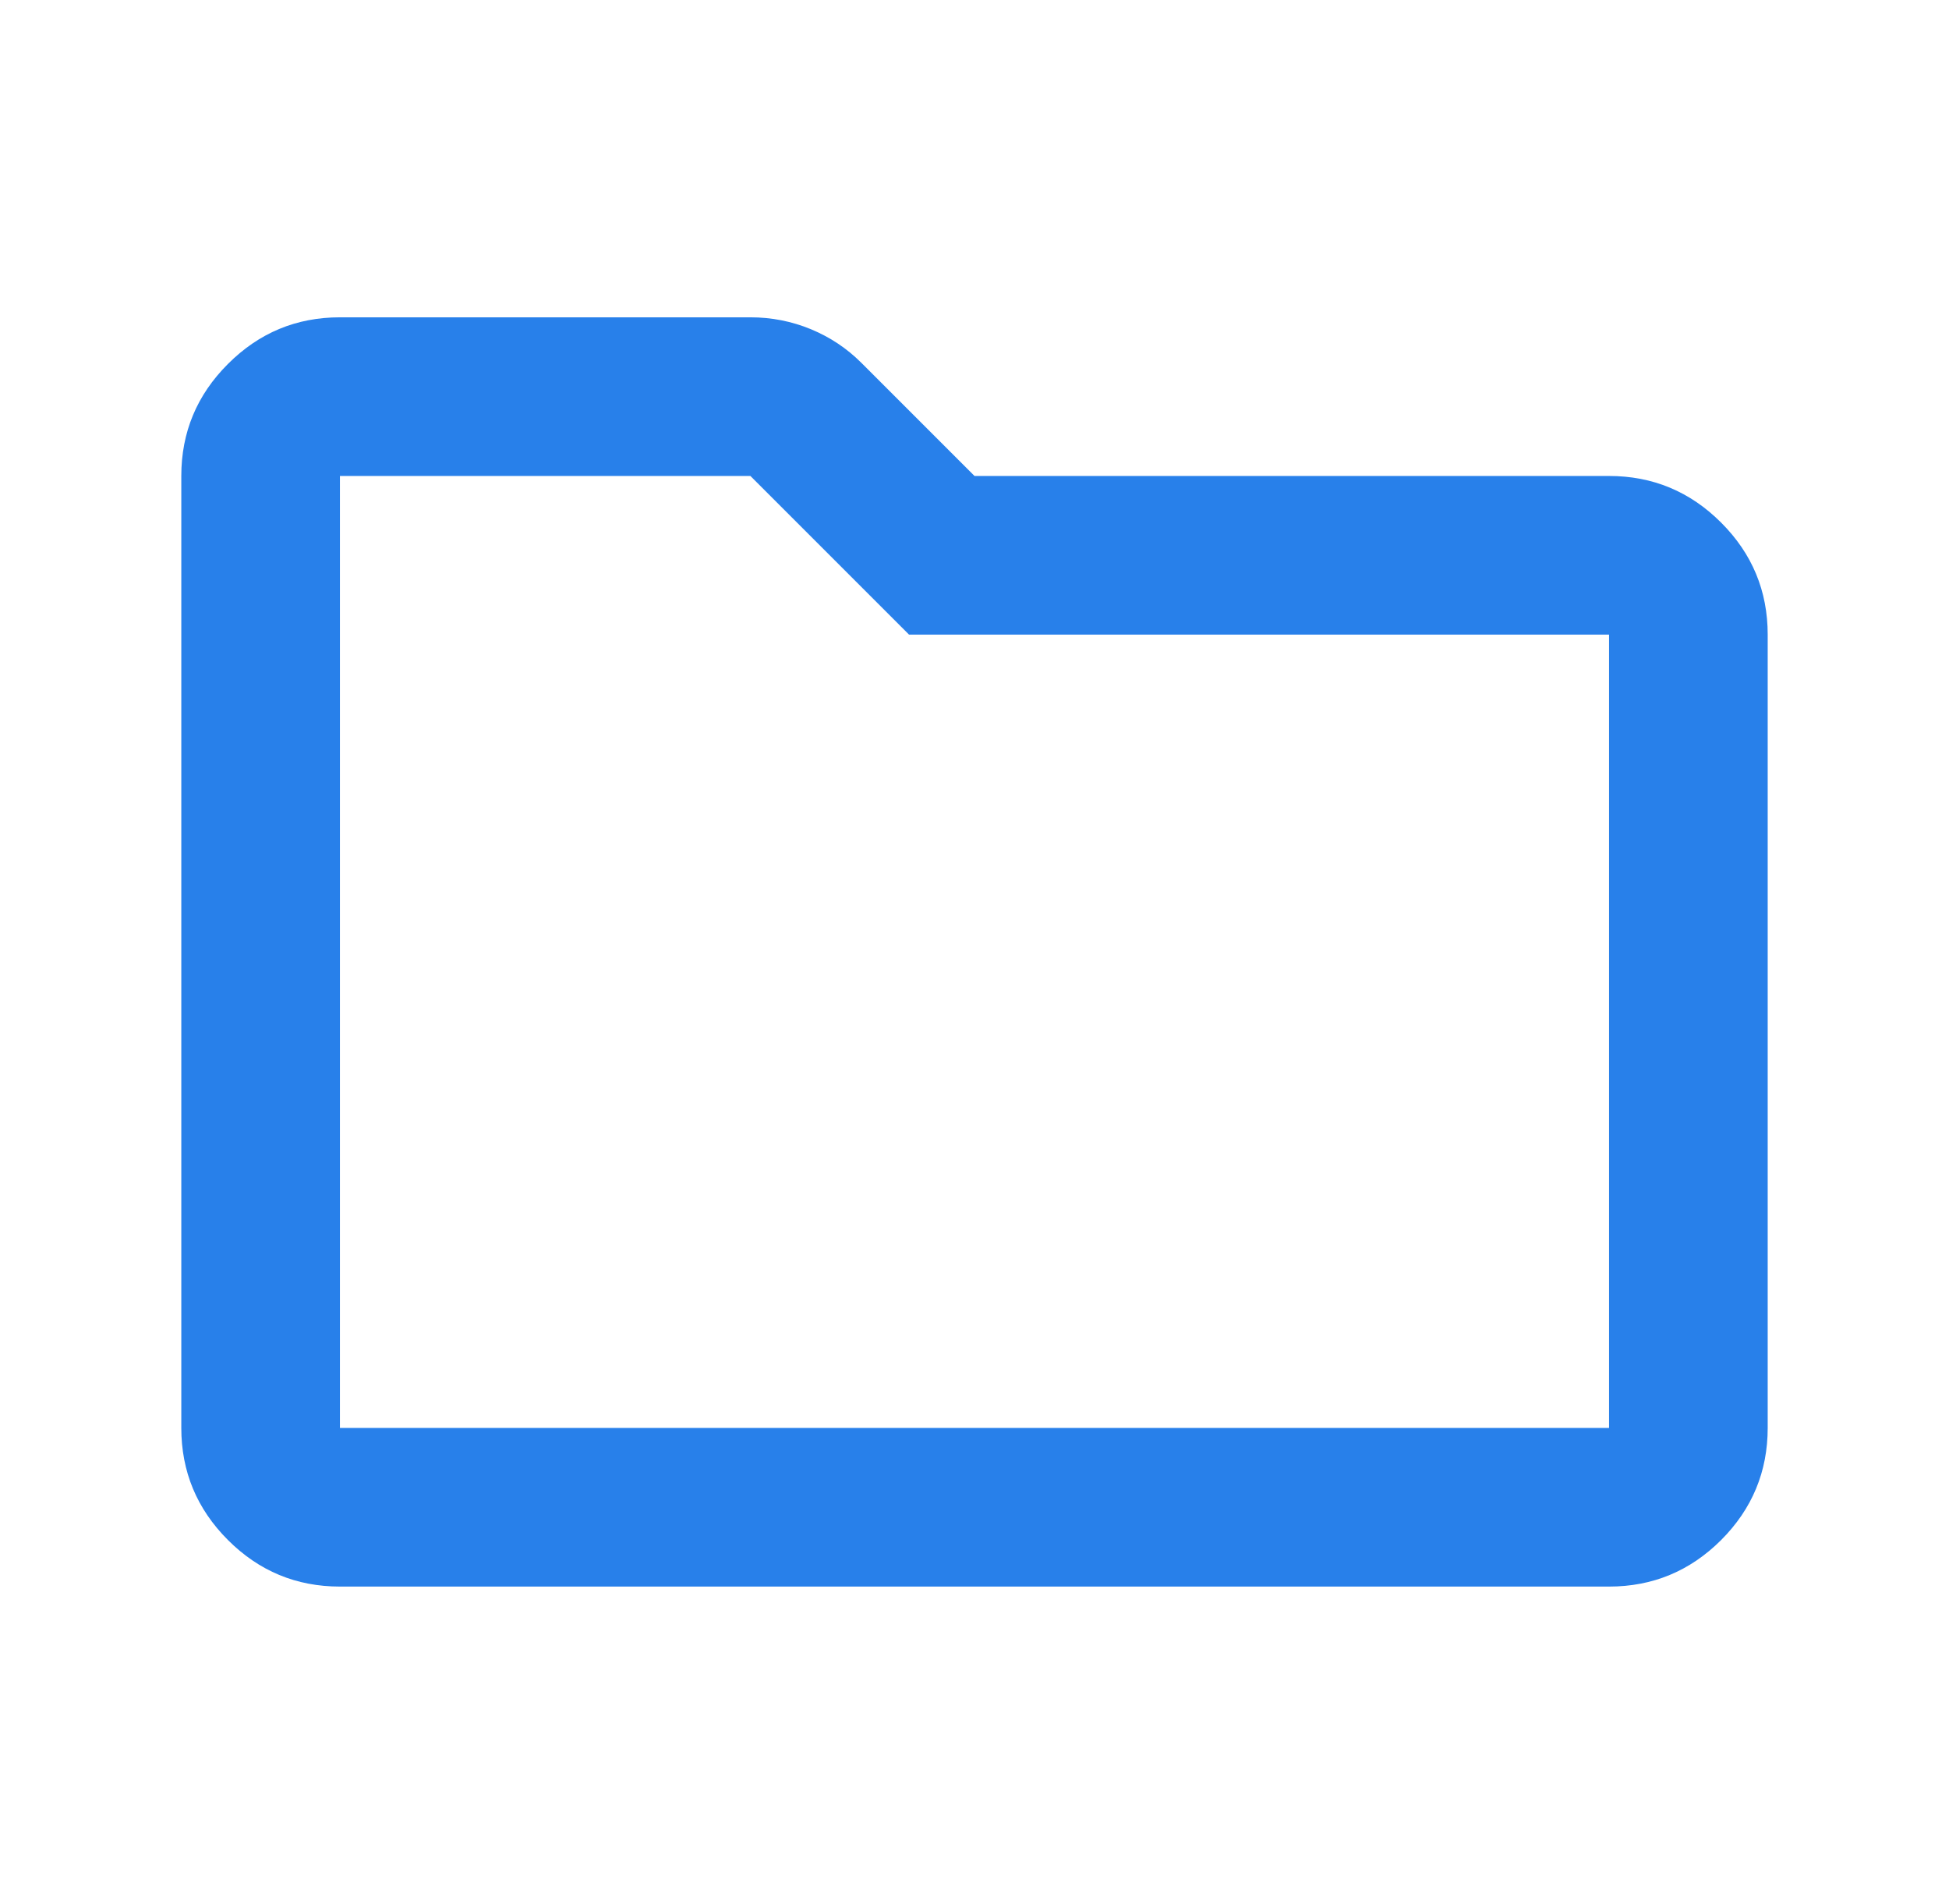 <?xml version="1.0" encoding="UTF-8"?>
<svg xmlns="http://www.w3.org/2000/svg" width="43" height="42" viewBox="0 0 43 42" fill="none">
  <path d="M7.5 35C6.537 35 5.714 34.658 5.029 33.973C4.343 33.287 4 32.462 4 31.5V10.5C4 9.537 4.343 8.714 5.029 8.029C5.714 7.343 6.537 7 7.5 7H16.556C17.023 7 17.468 7.088 17.892 7.263C18.314 7.438 18.685 7.685 19.006 8.006L21.5 10.5H35.5C36.462 10.5 37.287 10.843 37.973 11.529C38.658 12.214 39 13.037 39 14V31.5C39 32.462 38.658 33.287 37.973 33.973C37.287 34.658 36.462 35 35.5 35H7.5ZM7.5 10.5V31.5H35.5V14H20.056L16.556 10.5H7.5ZM7.5 10.5V31.5V10.5Z" fill="#2880EA"></path>
</svg>
